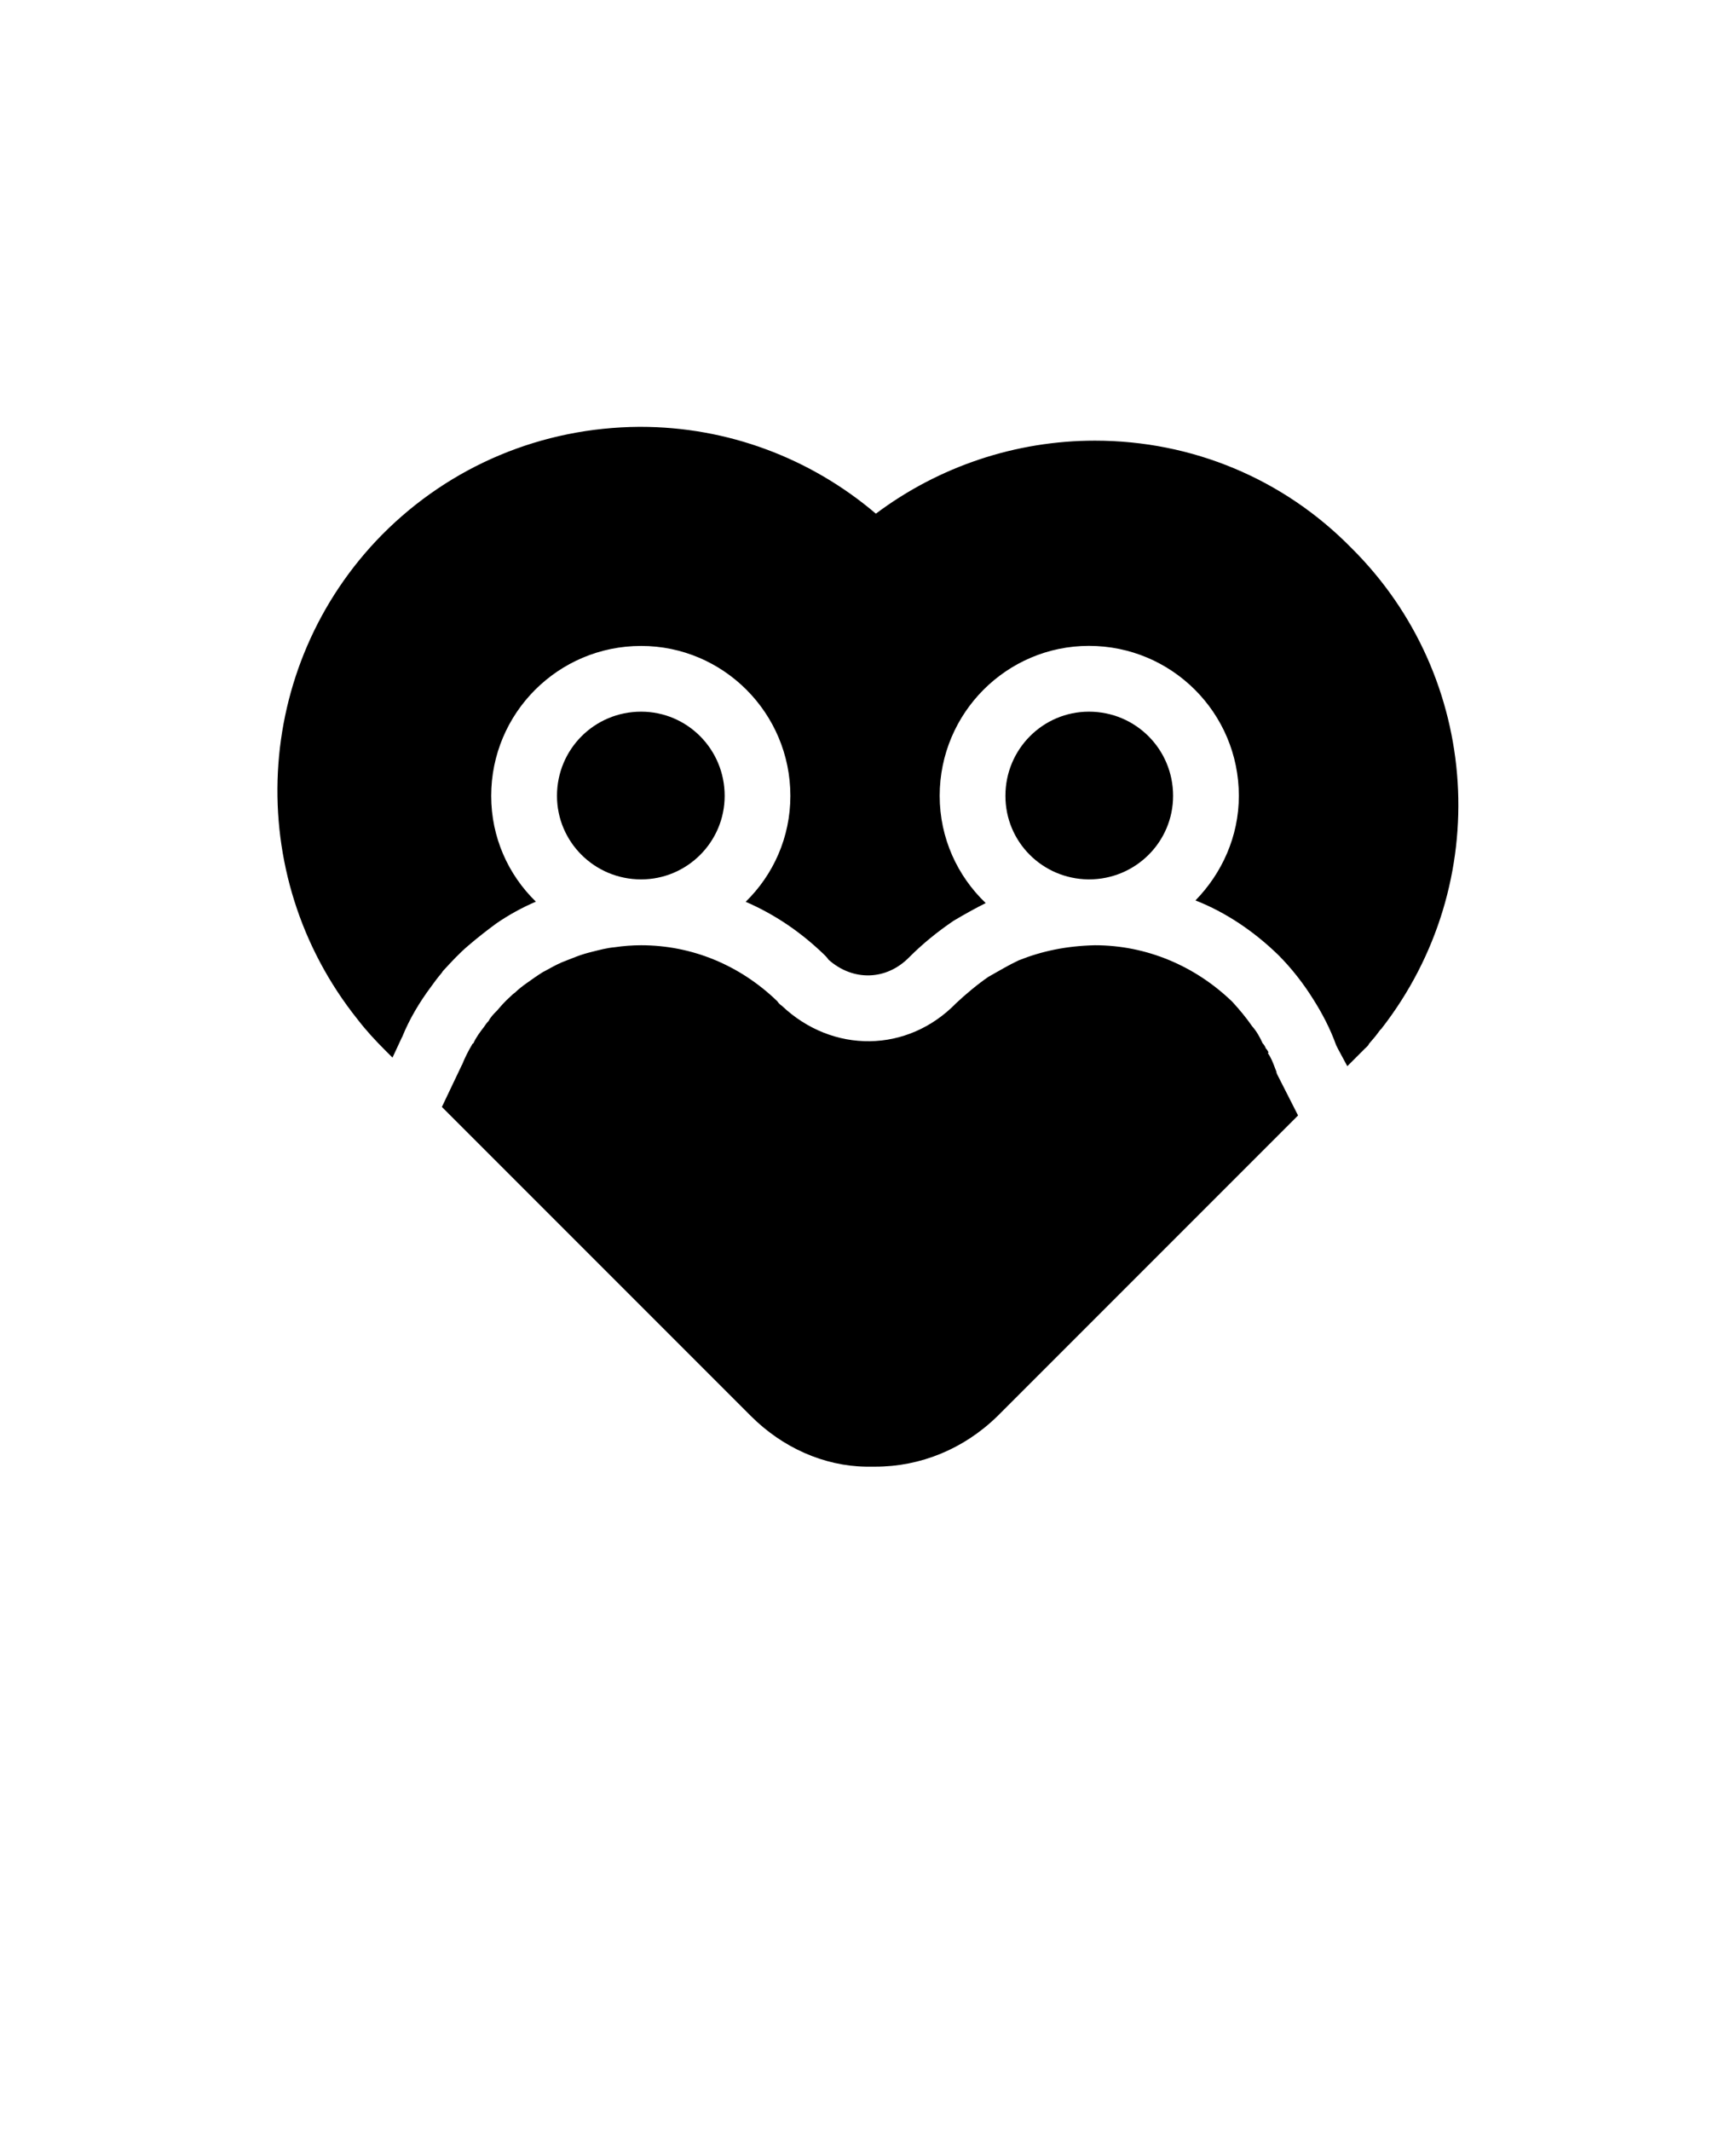 <?xml version="1.0" encoding="UTF-8"?> <svg xmlns="http://www.w3.org/2000/svg" width="110" height="135" viewBox="0 0 110 135" fill="none"><path d="M85.624 34.707C81.331 30.332 75.542 27.914 69.374 27.914C64.374 27.914 59.499 29.539 55.499 32.539C51.331 28.996 46.081 27.039 40.581 27.039H40.499C34.331 27.082 28.542 29.5 24.206 33.875C15.999 42.207 15.331 55.418 22.663 64.582C23.206 65.289 23.788 65.914 24.413 66.539L24.87 66.996L25.452 65.746L25.495 65.664C25.952 64.539 26.577 63.496 27.288 62.539C27.495 62.246 27.745 61.914 27.995 61.621C28.038 61.539 28.077 61.496 28.12 61.453C28.62 60.91 29.12 60.371 29.663 59.91C30.245 59.41 30.831 58.953 31.456 58.492C32.249 57.949 33.081 57.492 33.956 57.117C32.206 55.418 31.124 53.043 31.124 50.418C31.124 45.168 35.374 40.918 40.624 40.918C45.831 40.918 50.081 45.168 50.081 50.418C50.081 53.043 48.999 55.418 47.249 57.125C49.081 57.918 50.749 59.043 52.249 60.5C52.331 60.582 52.417 60.668 52.499 60.793C54.042 62.168 56.167 62.125 57.624 60.625C58.456 59.793 59.374 59.043 60.417 58.332C61.124 57.914 61.792 57.539 62.46 57.207C60.667 55.5 59.542 53.082 59.542 50.414C59.542 45.164 63.792 40.914 68.999 40.914C74.249 40.914 78.499 45.164 78.499 50.414C78.499 52.996 77.417 55.332 75.749 57.039C77.667 57.789 79.456 58.996 80.999 60.496C81.831 61.328 82.581 62.289 83.206 63.289C83.788 64.207 84.288 65.164 84.663 66.207L84.788 66.457L85.37 67.539L86.495 66.414C86.577 66.332 86.702 66.246 86.745 66.121C86.913 65.914 87.077 65.746 87.202 65.578L87.452 65.246C87.495 65.203 87.534 65.164 87.534 65.164C94.706 55.957 93.874 42.875 85.624 34.707Z" fill="black"></path><path d="M40.625 55.707C43.543 55.707 45.918 53.332 45.918 50.414C45.918 47.457 43.543 45.082 40.625 45.082C37.668 45.082 35.293 47.457 35.293 50.414C35.293 53.332 37.668 55.707 40.625 55.707Z" fill="black"></path><path d="M68.957 55.707H69C71.957 55.707 74.332 53.332 74.332 50.414C74.332 47.457 71.957 45.082 69 45.082C66.082 45.082 63.707 47.457 63.707 50.414C63.707 53.332 66.043 55.668 68.957 55.707Z" fill="black"></path><path d="M80.875 67.875C80.832 67.793 80.832 67.75 80.793 67.668C80.668 67.336 80.543 67 80.336 66.711L80.379 66.668C80.336 66.586 80.297 66.5 80.211 66.418C80.168 66.293 80.086 66.168 80.004 66.086C79.836 65.711 79.629 65.336 79.336 65.004C78.961 64.461 78.543 63.961 78.086 63.461C75.711 61.168 72.629 59.879 69.379 59.879C67.547 59.922 66.004 60.254 64.547 60.836C63.922 61.129 63.297 61.504 62.629 61.879C61.961 62.336 61.211 62.961 60.586 63.547C57.504 66.715 52.754 66.754 49.543 63.715C49.418 63.633 49.336 63.547 49.25 63.422C46.875 61.129 43.832 59.879 40.625 59.879C40.082 59.879 39.5 59.922 38.957 60.004C38.457 60.047 38 60.172 37.5 60.297C37.168 60.379 36.875 60.465 36.543 60.59C36.211 60.715 35.918 60.84 35.586 60.965C35.211 61.133 34.836 61.34 34.461 61.547C34.418 61.547 34.418 61.59 34.379 61.59C34.047 61.797 33.754 62.008 33.461 62.215C33.168 62.422 32.879 62.633 32.629 62.883C32.504 62.965 32.422 63.051 32.336 63.133C32.004 63.426 31.754 63.715 31.504 64.008C31.297 64.215 31.086 64.426 30.961 64.676C30.836 64.801 30.754 64.926 30.668 65.051C30.418 65.375 30.168 65.707 30 66.082C29.957 66.125 29.918 66.125 29.918 66.164C29.668 66.582 29.461 66.996 29.293 67.414C29.293 67.457 29.25 67.457 29.25 67.496L28 70.121L47.582 89.703C49.582 91.703 52.207 92.871 54.875 92.91H55.457C58.332 92.91 61.082 91.785 63.207 89.703L82.25 70.66L80.957 68.117C80.918 68.043 80.875 67.957 80.875 67.875Z" fill="black"></path></svg> 
